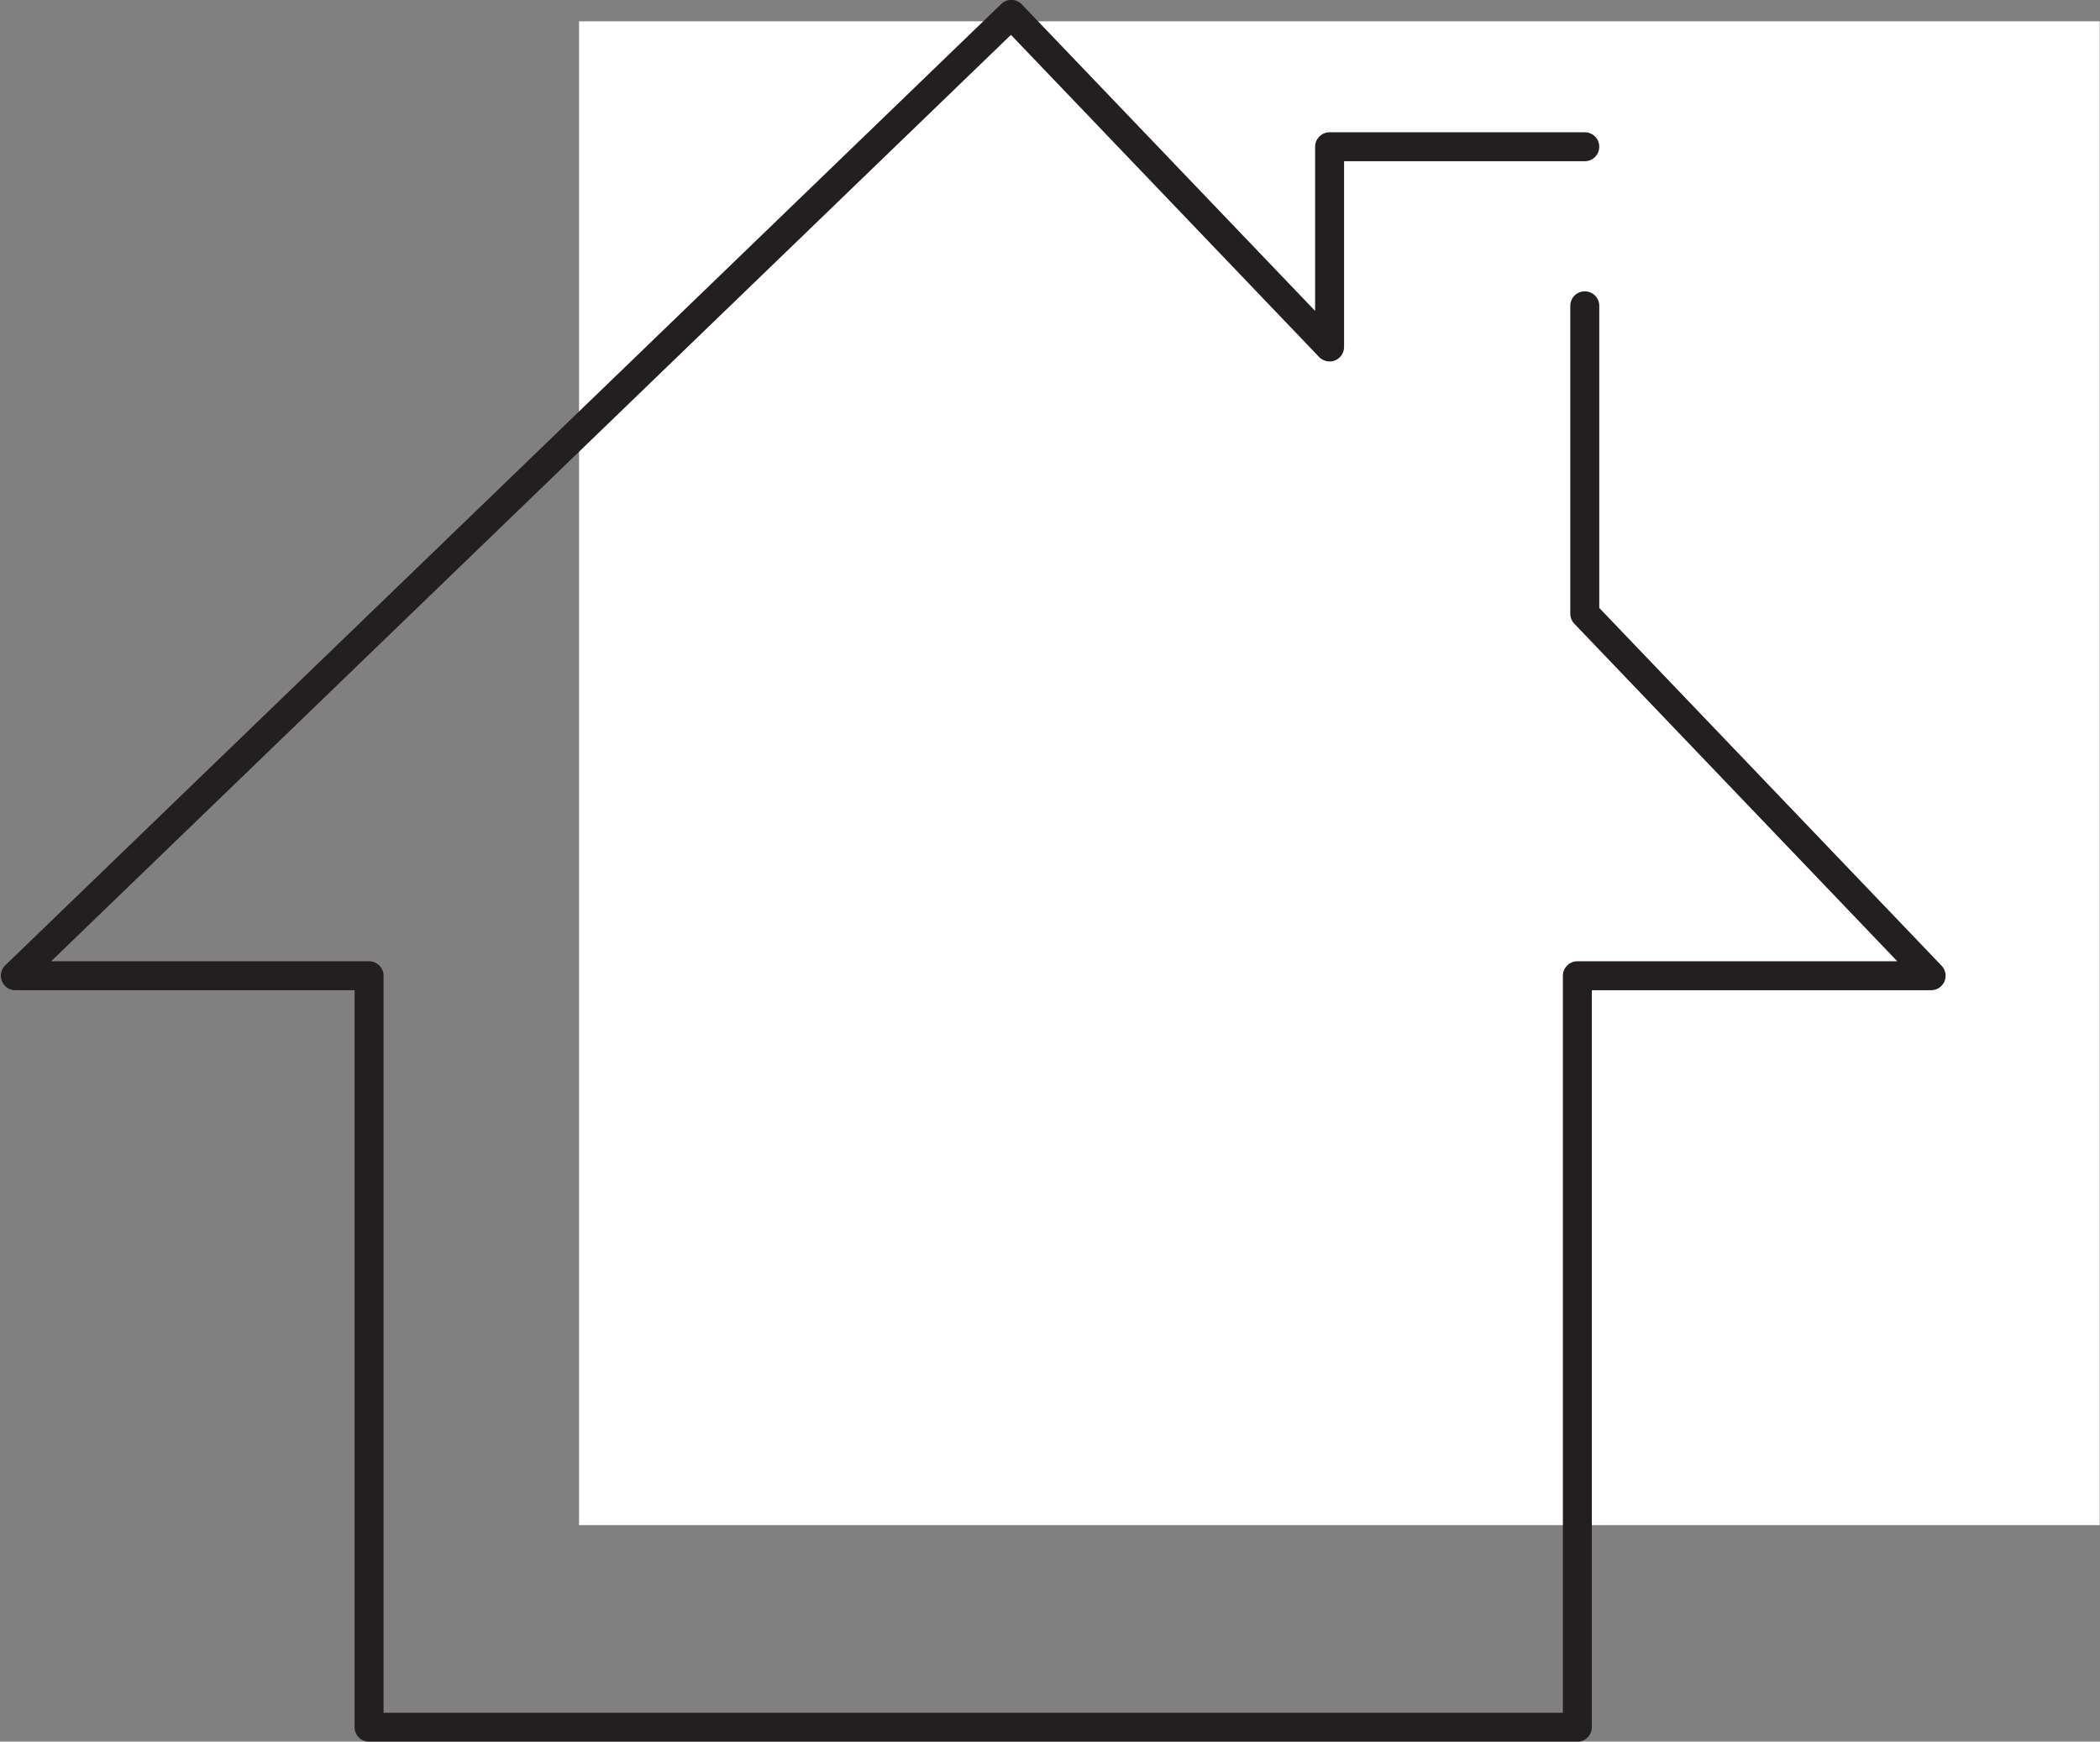<?xml version="1.0" encoding="UTF-8" standalone="no"?><svg xmlns="http://www.w3.org/2000/svg" xmlns:xlink="http://www.w3.org/1999/xlink" fill="#000000" height="180.4" preserveAspectRatio="xMidYMid meet" version="1" viewBox="111.8 123.3 217.5 180.4" width="217.5" zoomAndPan="magnify"><rect x="111.8" y="123.3" width="217.5" height="180.4" fill="#808080" stroke="none"/><g><g id="change1_1"><path d="M 329.27 281.273 L 171.773 281.273 L 171.773 125.508 L 329.27 125.508 L 329.27 281.273" fill="#ffffff"/></g><g id="change2_1"><path d="M 275.938 137 L 249.508 137 C 249.113 137 248.727 137.16 248.449 137.438 C 248.168 137.719 248.008 138.105 248.008 138.5 L 248.008 155.504 L 217.629 123.75 C 217.352 123.461 216.977 123.293 216.574 123.285 C 216.176 123.277 215.793 123.43 215.504 123.707 L 112.344 223.289 C 111.902 223.715 111.766 224.363 111.996 224.93 C 112.223 225.496 112.773 225.867 113.387 225.867 L 148.527 225.867 L 148.527 302.211 C 148.527 302.605 148.688 302.992 148.965 303.273 C 149.246 303.551 149.633 303.711 150.027 303.711 L 275.168 303.711 C 275.562 303.711 275.949 303.551 276.23 303.27 C 276.508 302.992 276.668 302.605 276.668 302.211 L 276.668 225.867 L 311.812 225.867 C 312.414 225.867 312.953 225.512 313.191 224.957 C 313.426 224.406 313.312 223.766 312.895 223.332 L 277.438 186.27 L 277.438 154.977 C 277.438 154.145 276.766 153.477 275.938 153.477 C 275.109 153.477 274.438 154.145 274.438 154.977 L 274.438 186.871 C 274.438 187.254 274.59 187.633 274.855 187.906 L 308.301 222.867 L 275.168 222.867 C 274.773 222.867 274.387 223.027 274.109 223.309 C 273.828 223.59 273.668 223.973 273.668 224.367 L 273.668 300.711 L 151.527 300.711 L 151.527 224.367 C 151.527 223.973 151.367 223.59 151.086 223.309 C 150.809 223.027 150.422 222.867 150.027 222.867 L 117.098 222.867 L 216.504 126.91 L 248.426 160.281 C 248.848 160.723 249.5 160.863 250.066 160.637 C 250.637 160.406 251.008 159.855 251.008 159.242 L 251.008 140 L 275.938 140 C 276.766 140 277.438 139.328 277.438 138.5 C 277.438 137.672 276.766 137 275.938 137" fill="#231f20"/></g></g></svg>